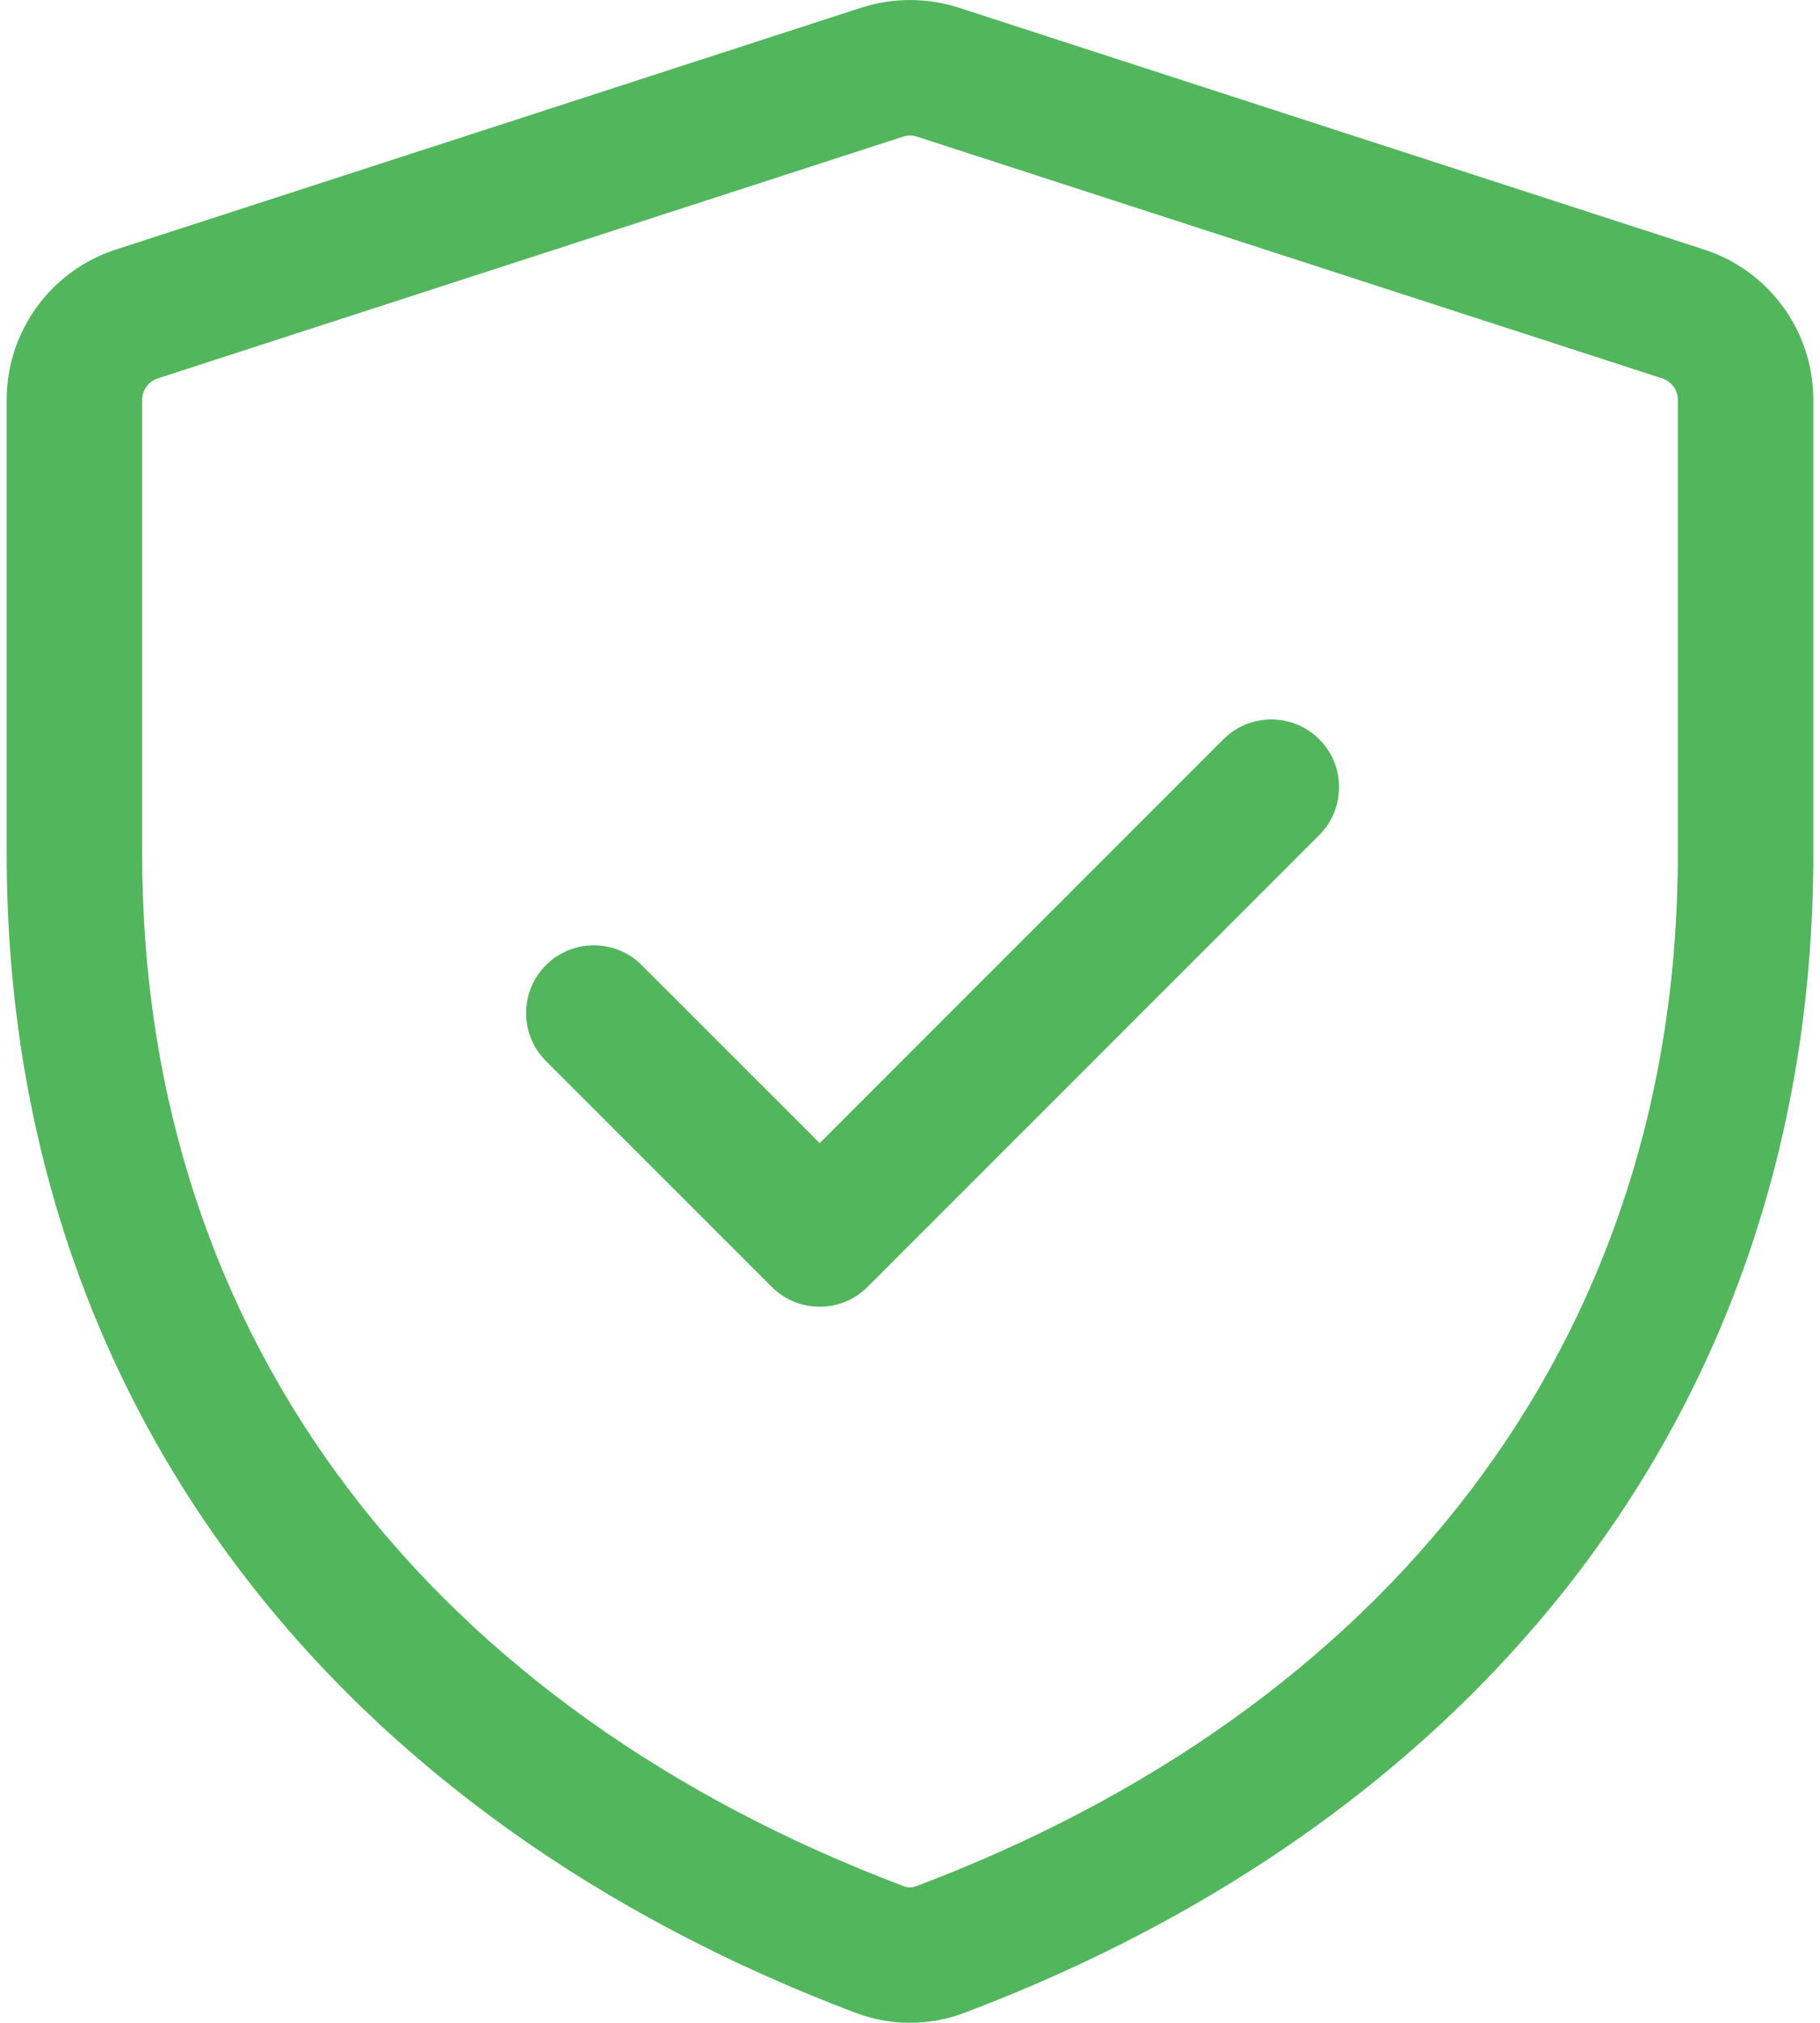 <svg width="18" height="20" viewBox="0 0 18 20" fill="none" xmlns="http://www.w3.org/2000/svg">
	<path d="M13.047 8.257C13.309 7.995 13.309 7.571 13.047 7.309C12.786 7.048 12.361 7.048 12.1 7.309L8.107 11.302L6.347 9.543C6.085 9.281 5.661 9.281 5.399 9.543C5.138 9.804 5.138 10.229 5.399 10.49L7.633 12.724C7.894 12.985 8.319 12.985 8.58 12.724L13.047 8.257Z" fill="#52B65C"></path>
	<path fill-rule="evenodd" clip-rule="evenodd" d="M9.482 0.076C9.169 -0.025 8.831 -0.025 8.518 0.076L1.147 2.467C0.504 2.675 0.066 3.274 0.066 3.953V8.441C0.066 13.97 3.435 18.005 8.465 19.902C8.809 20.032 9.191 20.032 9.535 19.902C14.565 18.005 17.934 13.97 17.934 8.441V3.953C17.934 3.275 17.497 2.675 16.853 2.467L9.482 0.076ZM8.931 1.351C8.976 1.336 9.024 1.336 9.069 1.351L16.439 3.741C16.532 3.771 16.594 3.857 16.594 3.953V8.441C16.594 13.32 13.663 16.913 9.062 18.649C9.023 18.664 8.978 18.664 8.938 18.649C4.337 16.913 1.406 13.32 1.406 8.441V3.953C1.406 3.857 1.468 3.771 1.561 3.741L8.931 1.351Z" fill="#52B65C"></path>
</svg>